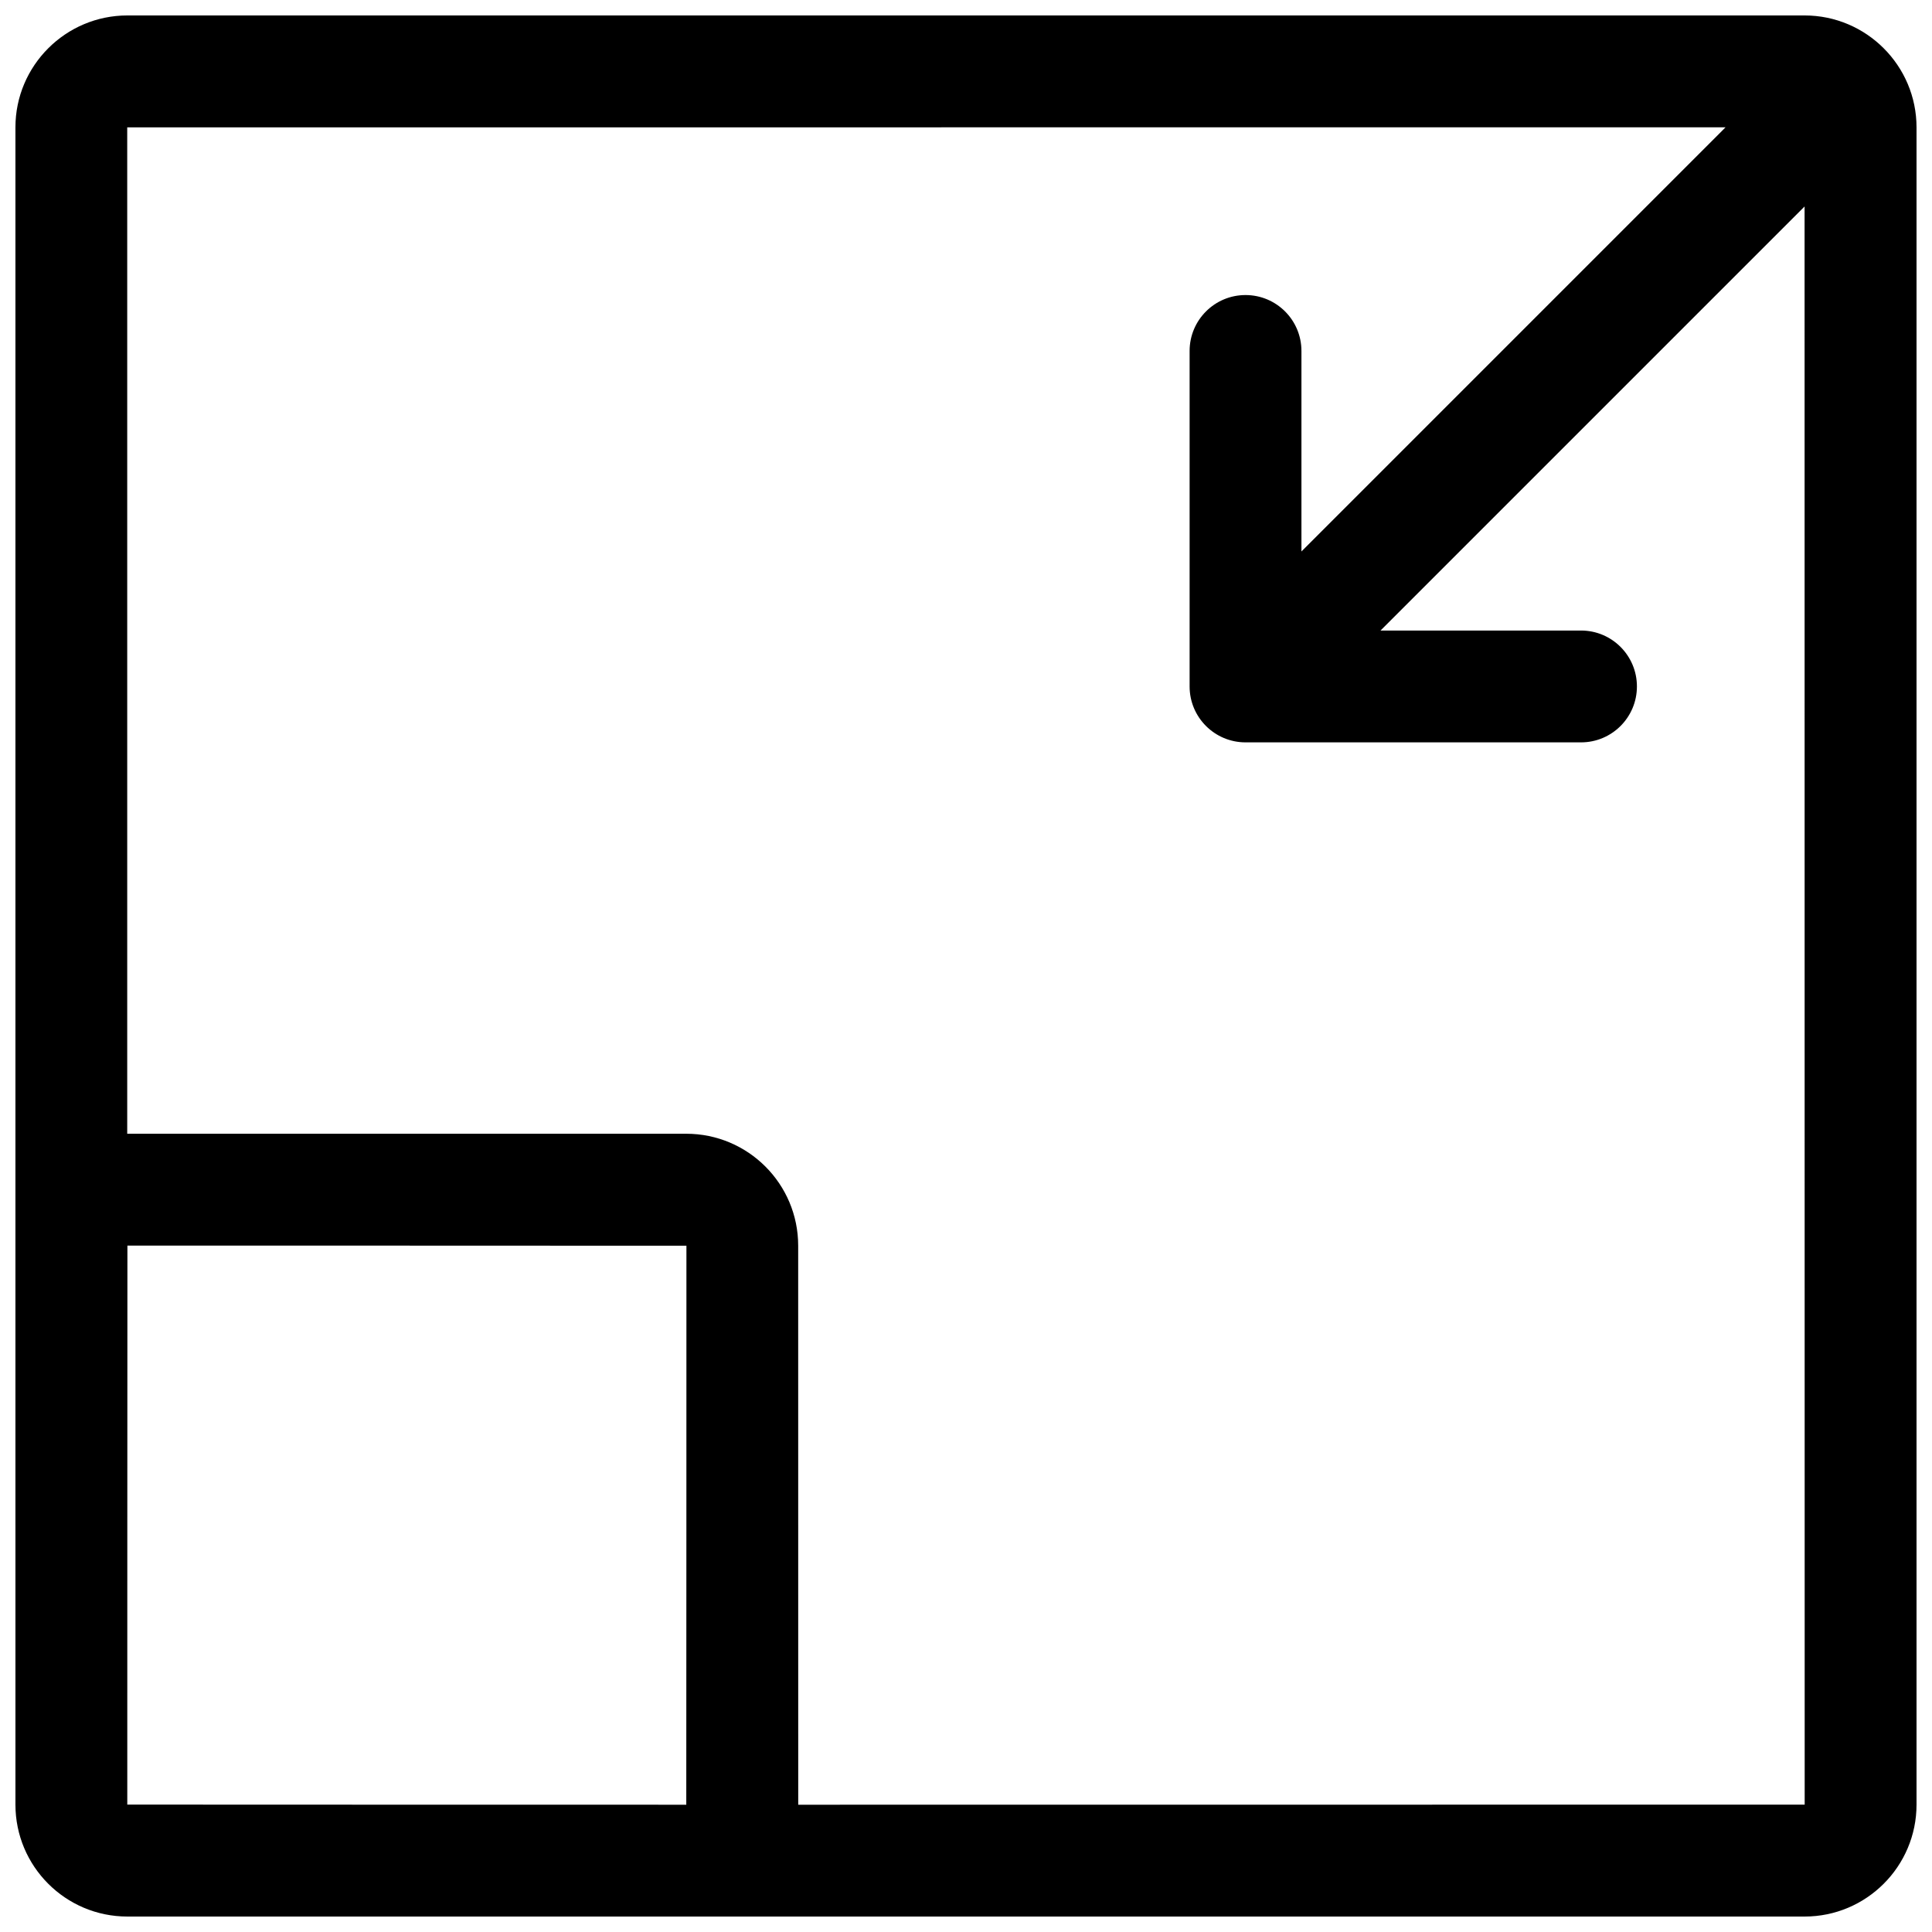 <?xml version="1.0" encoding="UTF-8"?>
<!-- Uploaded to: ICON Repo, www.svgrepo.com, Generator: ICON Repo Mixer Tools -->
<svg width="800px" height="800px" version="1.1" viewBox="144 144 512 512" xmlns="http://www.w3.org/2000/svg">
 <defs>
  <clipPath id="a">
   <path d="m148.09 148.09h503.81v503.81h-503.81z"/>
  </clipPath>
 </defs>
 <g clip-path="url(#a)">
  <path d="m148.09 474.11v-296.36c0-16.367 13.328-29.656 29.66-29.656h444.49c16.371 0 29.66 13.328 29.66 29.66v444.49c0 16.375-13.309 29.66-29.656 29.66h-444.48c-16.387 0-29.672-13.281-29.672-29.672zm207.45 148.16c75.059-0.008 266.72-0.027 266.72-0.023 0 0-0.027-335.43-0.027-423.53l-112.38 112.38h53.133c8.184 0 14.816 6.637 14.816 14.82s-6.633 14.816-14.816 14.816h-88.906c-8.184 0-14.82-6.633-14.82-14.816v-88.91c0-8.184 6.637-14.816 14.82-14.816s14.816 6.633 14.816 14.816v53.137l112.4-112.41c-88.02 0.008-423.58 0.035-423.58 0.02v266.7h148.14c16.391 0 29.672 13.281 29.672 29.672zm-29.633-148.14c0-0.023-148.14-0.035-148.14-0.035-0.023 0-0.035 148.14-0.035 148.14 0 0.023 148.14 0.035 148.14 0.035 0.023 0 0.039-148.14 0.039-148.14z"/>
 </g>
</svg>